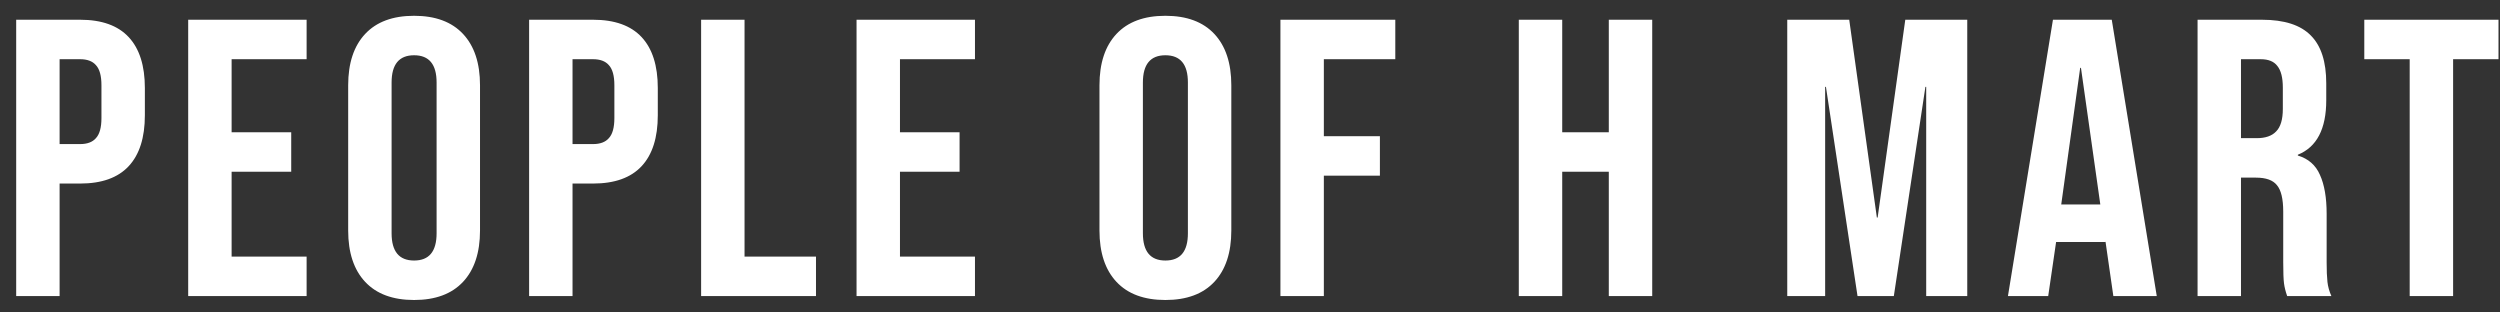 <svg width="152" height="19" viewBox="0 0 152 19" fill="none" xmlns="http://www.w3.org/2000/svg">
<rect x="0" y="0" width="152" height="19" fill="#333333" stroke="none"/>
<path d="M0.984 1.2H4.872C6.184 1.2 7.168 1.552 7.824 2.256C8.48 2.96 8.808 3.992 8.808 5.352V7.008C8.808 8.368 8.48 9.4 7.824 10.104C7.168 10.808 6.184 11.16 4.872 11.16H3.624V18H0.984V1.2ZM4.872 8.76C5.304 8.76 5.624 8.64 5.832 8.4C6.056 8.16 6.168 7.752 6.168 7.176V5.184C6.168 4.608 6.056 4.2 5.832 3.96C5.624 3.72 5.304 3.6 4.872 3.6H3.624V8.76H4.872ZM11.442 1.2H18.642V3.6H14.082V8.04H17.706V10.44H14.082V15.6H18.642V18H11.442V1.2ZM25.177 18.24C23.881 18.24 22.889 17.872 22.201 17.136C21.513 16.4 21.169 15.36 21.169 14.016V5.184C21.169 3.84 21.513 2.8 22.201 2.064C22.889 1.328 23.881 0.96 25.177 0.96C26.473 0.96 27.465 1.328 28.153 2.064C28.841 2.8 29.185 3.84 29.185 5.184V14.016C29.185 15.36 28.841 16.4 28.153 17.136C27.465 17.872 26.473 18.24 25.177 18.24ZM25.177 15.84C26.089 15.84 26.545 15.288 26.545 14.184V5.016C26.545 3.912 26.089 3.36 25.177 3.36C24.265 3.36 23.809 3.912 23.809 5.016V14.184C23.809 15.288 24.265 15.84 25.177 15.84ZM32.17 1.2H36.058C37.37 1.2 38.354 1.552 39.01 2.256C39.666 2.96 39.994 3.992 39.994 5.352V7.008C39.994 8.368 39.666 9.4 39.01 10.104C38.354 10.808 37.37 11.16 36.058 11.16H34.81V18H32.17V1.2ZM36.058 8.76C36.49 8.76 36.81 8.64 37.018 8.4C37.242 8.16 37.354 7.752 37.354 7.176V5.184C37.354 4.608 37.242 4.2 37.018 3.96C36.81 3.72 36.49 3.6 36.058 3.6H34.81V8.76H36.058ZM42.628 1.2H45.268V15.6H49.612V18H42.628V1.2ZM52.078 1.2H59.278V3.6H54.718V8.04H58.342V10.44H54.718V15.6H59.278V18H52.078V1.2ZM70.856 18.24C69.56 18.24 68.568 17.872 67.88 17.136C67.192 16.4 66.848 15.36 66.848 14.016V5.184C66.848 3.84 67.192 2.8 67.88 2.064C68.568 1.328 69.56 0.96 70.856 0.96C72.152 0.96 73.144 1.328 73.832 2.064C74.52 2.8 74.864 3.84 74.864 5.184V14.016C74.864 15.36 74.52 16.4 73.832 17.136C73.144 17.872 72.152 18.24 70.856 18.24ZM70.856 15.84C71.768 15.84 72.224 15.288 72.224 14.184V5.016C72.224 3.912 71.768 3.36 70.856 3.36C69.944 3.36 69.488 3.912 69.488 5.016V14.184C69.488 15.288 69.944 15.84 70.856 15.84ZM77.85 1.2H84.834V3.6H80.49V8.28H83.898V10.68H80.49V18H77.85V1.2ZM92.343 1.2H94.983V8.04H97.815V1.2H100.455V18H97.815V10.44H94.983V18H92.343V1.2ZM108.665 1.2H112.433L114.113 13.224H114.161L115.841 1.2H119.609V18H117.113V5.28H117.065L115.145 18H112.937L111.017 5.28H110.969V18H108.665V1.2ZM124.819 1.2H128.395L131.131 18H128.491L128.011 14.664V14.712H125.011L124.531 18H122.083L124.819 1.2ZM127.699 12.432L126.523 4.128H126.475L125.323 12.432H127.699ZM133.612 1.2H137.524C138.884 1.2 139.876 1.52 140.5 2.16C141.124 2.784 141.436 3.752 141.436 5.064V6.096C141.436 7.84 140.86 8.944 139.708 9.408V9.456C140.348 9.648 140.796 10.04 141.052 10.632C141.324 11.224 141.46 12.016 141.46 13.008V15.96C141.46 16.44 141.476 16.832 141.508 17.136C141.54 17.424 141.62 17.712 141.748 18H139.06C138.964 17.728 138.9 17.472 138.868 17.232C138.836 16.992 138.82 16.56 138.82 15.936V12.864C138.82 12.096 138.692 11.56 138.436 11.256C138.196 10.952 137.772 10.8 137.164 10.8H136.252V18H133.612V1.2ZM137.212 8.4C137.74 8.4 138.132 8.264 138.388 7.992C138.66 7.72 138.796 7.264 138.796 6.624V5.328C138.796 4.72 138.684 4.28 138.46 4.008C138.252 3.736 137.916 3.6 137.452 3.6H136.252V8.4H137.212ZM146.509 3.6H143.749V1.2H151.909V3.6H149.149V18H146.509V3.6Z" fill="white"/>
</svg>
